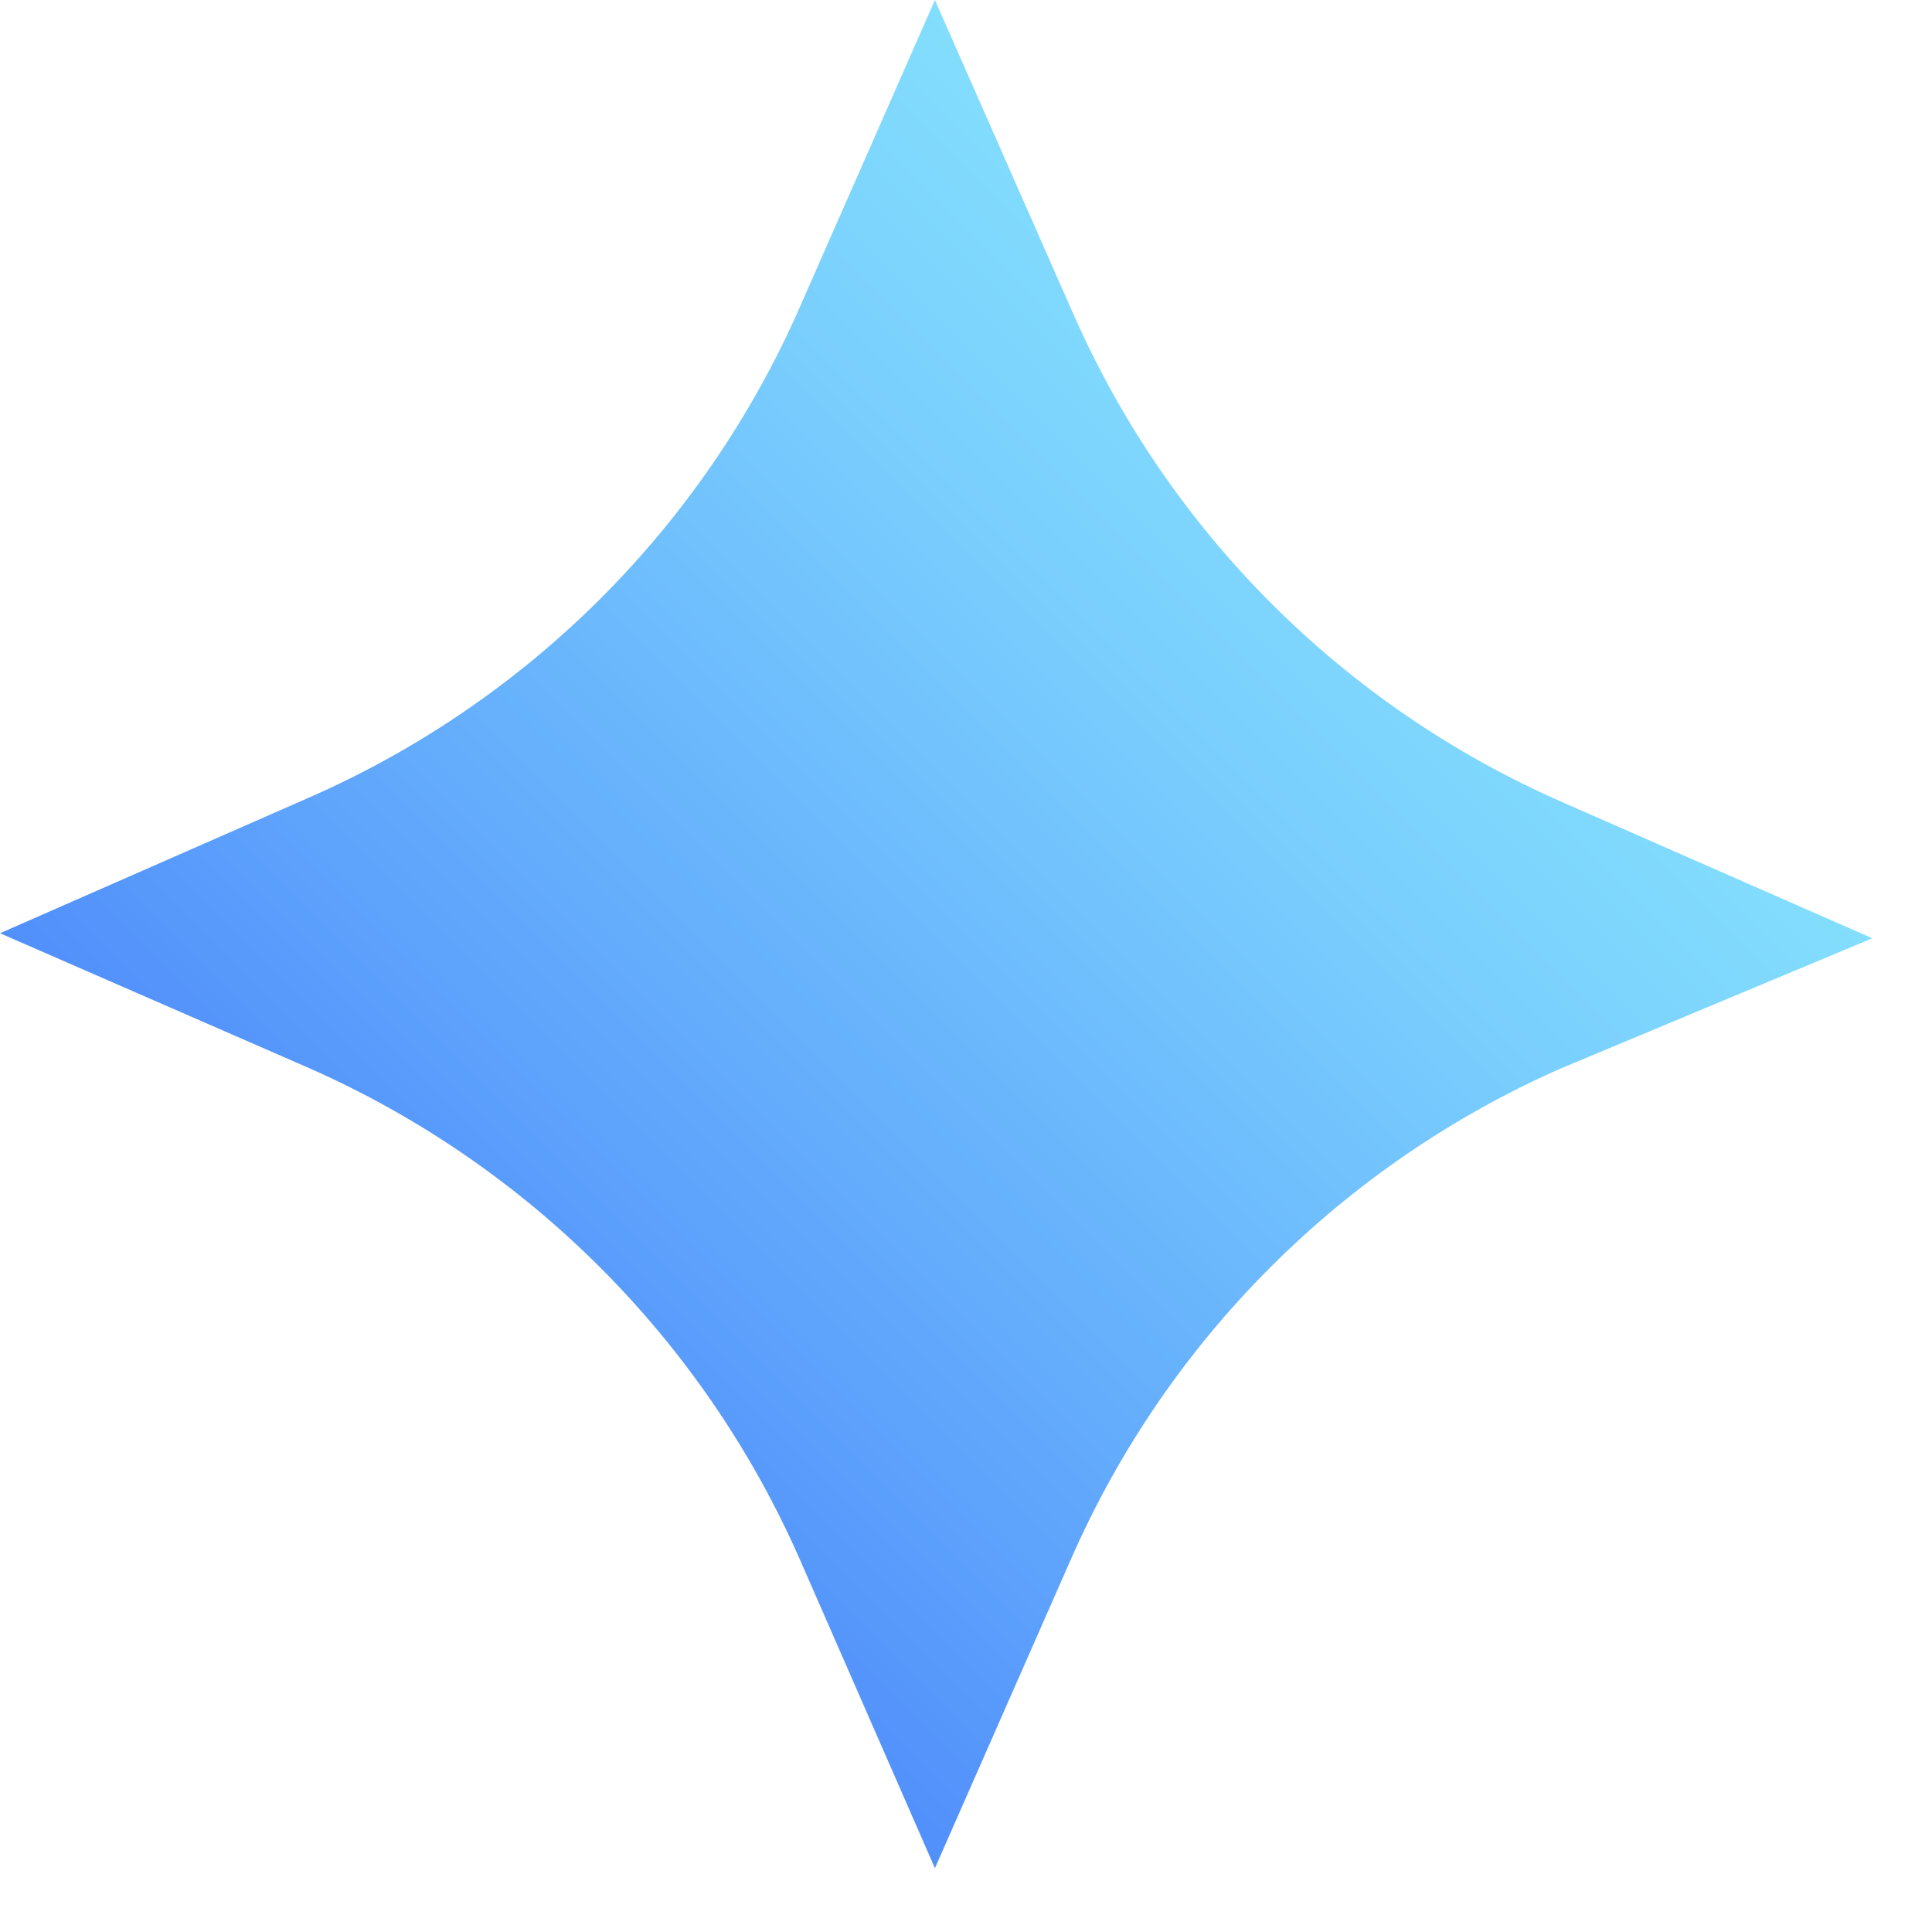 <svg width="23" height="23" viewBox="0 0 23 23" fill="none" xmlns="http://www.w3.org/2000/svg">
<path d="M11.13 0L12.77 3.72C13.912 6.327 15.993 8.408 18.6 9.55L22.29 11.17L18.58 12.72C15.975 13.869 13.894 15.953 12.75 18.56L11.13 22.24L9.52 18.56C8.373 15.955 6.293 13.872 3.69 12.72L0 11.11L3.69 9.49C6.295 8.345 8.375 6.265 9.52 3.66L11.13 0Z" fill="url(#paint0_linear_4004_7096)"/>
<defs>
<linearGradient id="paint0_linear_4004_7096" x1="5.57" y1="16.69" x2="16.7" y2="5.56" gradientUnits="userSpaceOnUse">
<stop stop-color="#518FFB"/>
<stop offset="0.22" stop-color="#5EA3FC"/>
<stop offset="0.74" stop-color="#79CEFD"/>
<stop offset="1" stop-color="#83DEFD"/>
</linearGradient>
</defs>
</svg>

